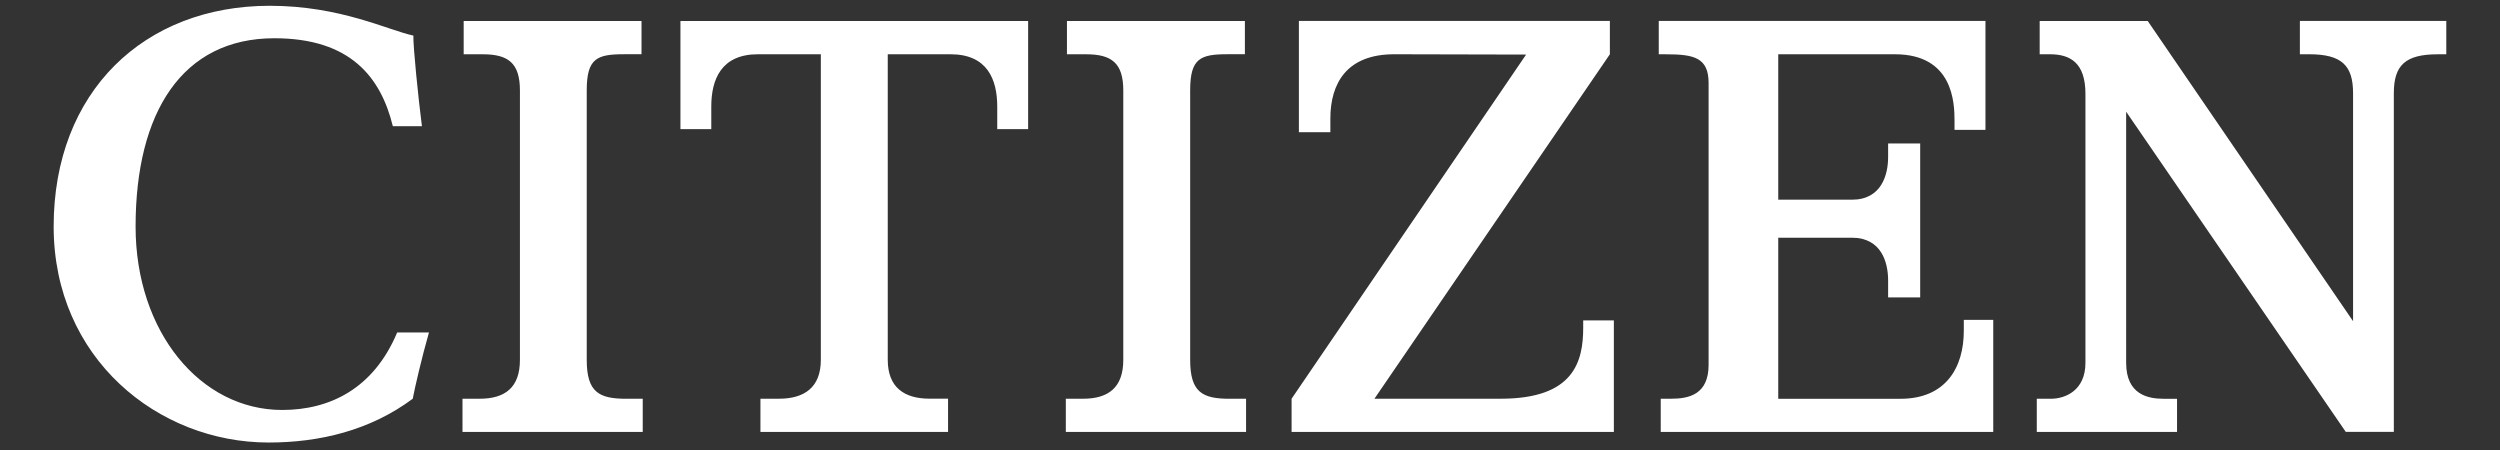 <svg xmlns:xlink="http://www.w3.org/1999/xlink" xmlns="http://www.w3.org/2000/svg" viewBox="0 0 150 27" class="shape-logo" width="150"  height="27" ><rect x="0" y="0" width="150" height="27" fill="#333333" stroke="none"/><defs><symbol viewBox="0 0 139 26" id="icon-logo" xmlns="http://www.w3.org/2000/svg"><path d="M33.463 23.04c-1.578 0-2.285-.378-2.285-2.247V5.223c0-1.86.594-2.09 2.167-2.09h.998v-1.92H24.068v1.923h1.098c1.47 0 2.152.498 2.152 2.09v15.566c0 1.592-.852 2.246-2.325 2.246H24v1.918h10.413v-1.918h-.95zm34.86 0c-1.58 0-2.28-.378-2.28-2.247V5.223c0-1.86.592-2.09 2.166-2.09h.996v-1.92H58.924v1.923h1.103c1.47 0 2.152.498 2.152 2.09v15.566c0 1.592-.853 2.246-2.322 2.246h-.998v1.918h10.414v-1.918h-.952zM36.592 1.21v6.25h1.782v-1.3c0-1.57.572-3.025 2.7-3.025h3.63V20.79c0 1.593-.95 2.247-2.42 2.247h-1.07v1.918h10.84v-1.92H50.99c-1.47 0-2.42-.654-2.42-2.248V3.135h3.626c2.128 0 2.7 1.454 2.7 3.025v1.302h1.785v-6.25H36.594zm52.16 17.3v.42c0 1.975-.546 4.107-4.76 4.107H76.69L90.293 3.135V1.21H72.325v6.43h1.818v-.787c0-2.033.943-3.718 3.686-3.718 1.653 0 7.624.018 7.624.018l-13.55 19.884v1.918h18.62V18.51h-1.77zm21.99-.026v.627c0 2.12-1.038 3.93-3.658 3.93h-7.063v-9.307h4.255c1.716 0 2.093 1.444 2.093 2.46v.99h1.853V8.288h-1.853v.787c0 1.02-.377 2.463-2.094 2.463h-4.254V3.135h6.737c3.37 0 3.448 2.807 3.448 3.848v.52h1.787V1.21H93.117v1.927h.42c1.627 0 2.46.194 2.46 1.666v16.275c0 1.703-1.117 1.96-2.166 1.96h-.6v1.92h19.212V18.48h-1.7v.002zM130.16 1.21v1.925h.533c1.87 0 2.54.635 2.54 2.246v13.176L121.368 1.212h-6.242v1.923h.582c1.158 0 2.062.463 2.062 2.292v15.54c0 1.575-1.14 2.073-2.004 2.073h-.807v1.916h8.103V23.04h-.78c-.858 0-2.16-.215-2.16-2.074V6.454l12.69 18.5h2.776V5.383c0-1.61.66-2.246 2.536-2.246h.495V1.21h-8.464.003zM13.582 23.687c-4.72 0-8.47-4.508-8.47-10.597C5.113 6.48 7.81 2.21 13.13 2.21c4.408 0 6.153 2.266 6.845 5.082h1.68c-.214-1.678-.51-4.59-.494-5.236C19.7 1.746 16.954.334 12.86.334 5.614.334.378 5.288.378 13.09c0 7.623 6.04 12.478 12.417 12.478 2.942 0 5.865-.695 8.33-2.53.113-.612.526-2.392.937-3.827h-1.837c-1.36 3.243-3.89 4.476-6.642 4.476z"></path></symbol></defs>
<use xlink:href="#icon-logo" fill="#FFFFFF"></use>
</svg>
